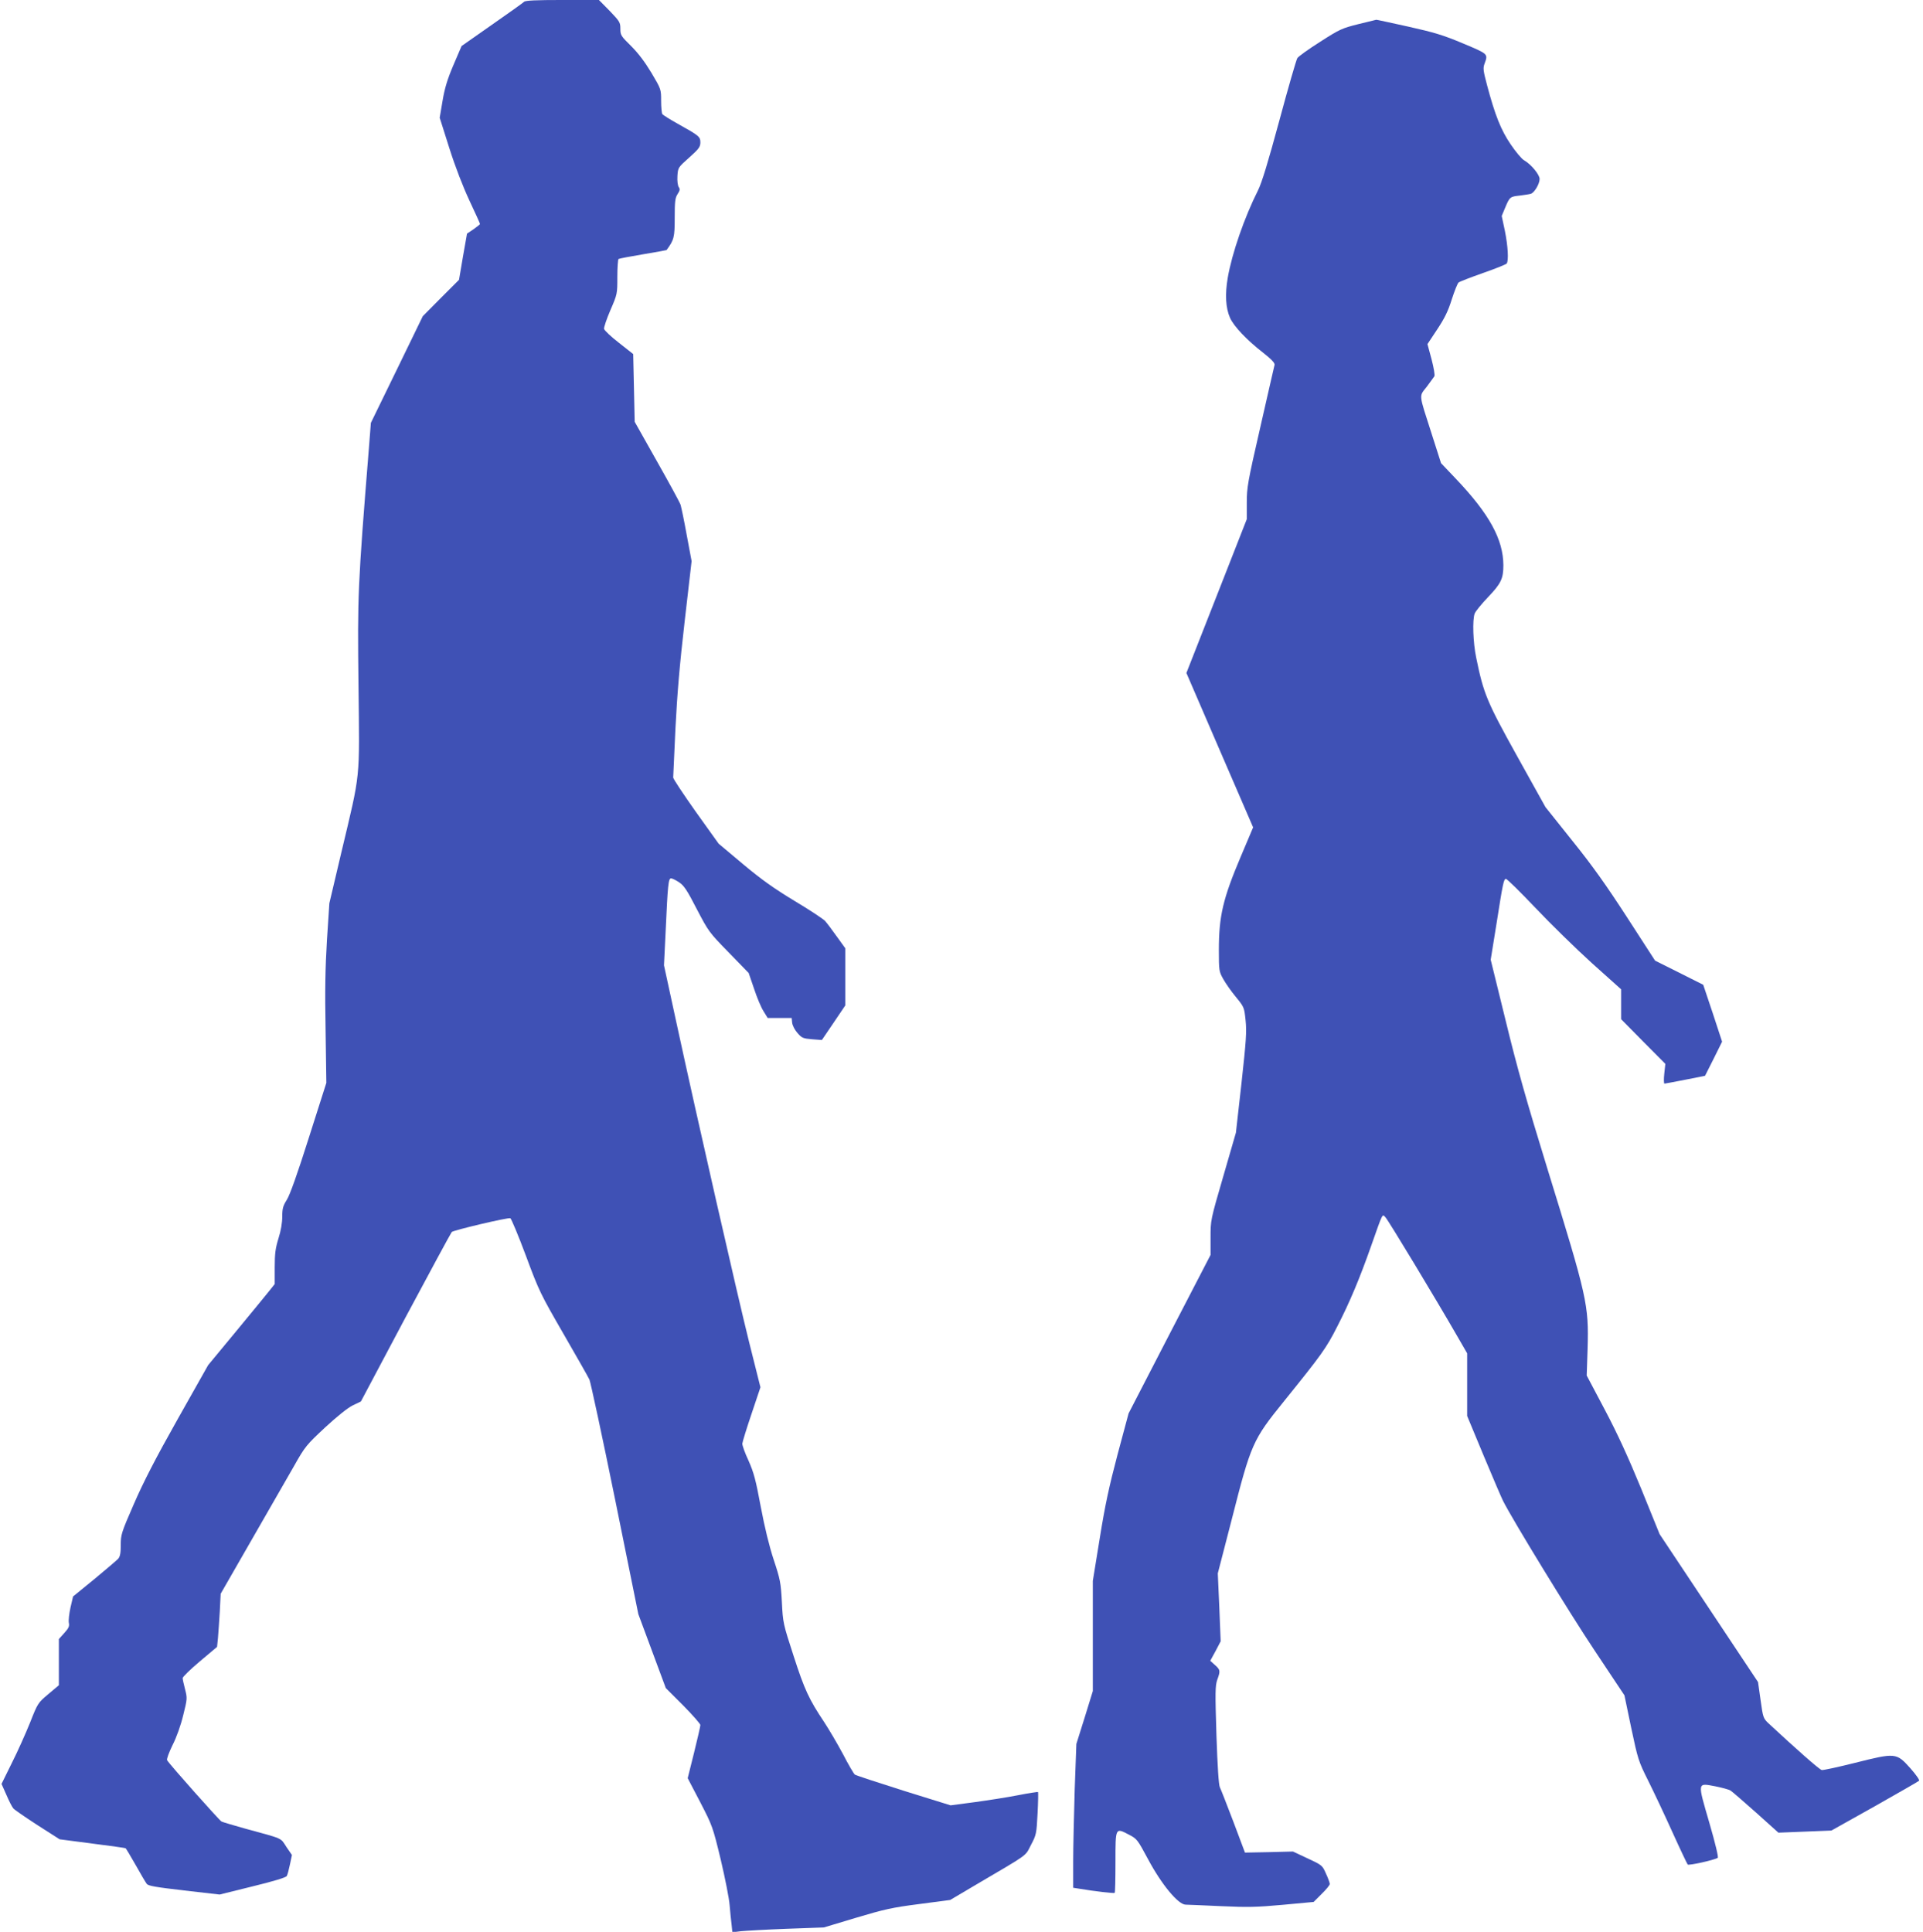 <?xml version="1.0" standalone="no"?>
<!DOCTYPE svg PUBLIC "-//W3C//DTD SVG 20010904//EN"
 "http://www.w3.org/TR/2001/REC-SVG-20010904/DTD/svg10.dtd">
<svg version="1.0" xmlns="http://www.w3.org/2000/svg"
 width="1274pt" height="1280pt" viewBox="0 0 1274 1280"
 preserveAspectRatio="xMidYMid meet">
<g transform="translate(0,1280) scale(0.1,-0.1)"
fill="#3f51b5" stroke="none">
<path d="M3472 12788 c-6 -6 -102 -75 -213 -152 l-201 -141 -54 -126 c-40 -94
-58 -153 -72 -237 l-19 -112 64 -202 c40 -126 91 -257 134 -349 38 -81 69
-149 69 -153 0 -3 -19 -18 -43 -35 l-43 -29 -27 -153 -26 -153 -120 -120 -120
-121 -172 -354 -172 -353 -13 -167 c-74 -918 -76 -978 -69 -1571 7 -646 16
-563 -114 -1110 l-79 -335 -16 -245 c-11 -184 -14 -332 -9 -595 l5 -350 -116
-364 c-76 -240 -126 -380 -146 -411 -25 -40 -30 -57 -30 -111 0 -40 -9 -94
-25 -144 -20 -65 -25 -101 -25 -192 l0 -111 -39 -49 c-21 -26 -120 -147 -220
-268 l-182 -220 -203 -360 c-147 -261 -226 -415 -289 -560 -83 -190 -87 -204
-87 -271 0 -54 -4 -77 -17 -92 -10 -11 -81 -71 -158 -135 l-141 -115 -17 -73
c-9 -41 -14 -86 -11 -101 5 -23 -1 -36 -30 -68 l-36 -40 0 -153 0 -153 -70
-59 c-69 -58 -70 -60 -121 -189 -29 -72 -83 -193 -121 -268 l-68 -138 32 -72
c17 -40 38 -81 46 -90 7 -9 80 -59 160 -111 l147 -94 215 -28 c118 -15 218
-29 222 -31 3 -2 33 -52 67 -112 33 -59 66 -115 73 -124 10 -14 60 -22 248
-44 l235 -27 218 54 c143 35 222 59 227 69 5 9 14 43 21 77 l13 62 -37 54
c-40 62 -17 51 -277 122 -74 21 -143 41 -153 46 -15 9 -343 377 -360 406 -4 7
12 51 36 100 27 53 55 132 71 199 27 108 27 112 12 171 -9 34 -16 67 -16 74 0
8 51 58 114 111 l114 96 6 59 c3 32 8 111 12 175 l6 118 205 357 c113 197 240
418 282 491 72 128 82 139 205 254 79 73 150 130 183 146 l54 26 295 556 c163
305 301 560 307 567 13 12 371 97 388 91 6 -2 53 -114 103 -248 87 -235 98
-256 248 -516 86 -149 164 -286 173 -305 8 -19 85 -376 170 -794 l154 -760 91
-245 91 -245 115 -115 c62 -63 114 -122 114 -130 0 -8 -19 -91 -42 -184 l-42
-168 83 -159 c81 -157 83 -162 136 -381 29 -123 56 -259 59 -303 4 -44 9 -102
13 -129 l5 -49 57 7 c31 3 167 11 302 16 l247 9 213 64 c187 56 240 68 419 91
l205 27 164 97 c369 217 330 190 371 267 36 68 37 75 44 209 4 76 5 140 3 142
-2 2 -62 -7 -133 -21 -71 -14 -200 -34 -288 -46 l-158 -21 -312 97 c-171 54
-317 102 -323 107 -7 6 -43 67 -79 137 -37 69 -93 164 -124 211 -100 150 -130
214 -202 437 -70 215 -71 220 -78 358 -7 130 -11 150 -54 280 -30 91 -60 214
-86 352 -33 178 -46 226 -81 305 -24 51 -42 102 -41 113 1 11 28 100 61 197
l59 176 -75 299 c-76 305 -341 1467 -484 2128 l-80 369 11 226 c14 309 18 350
36 350 8 0 32 -12 53 -26 32 -21 53 -52 117 -177 78 -149 81 -154 212 -288
l132 -136 36 -105 c19 -58 47 -125 63 -149 l27 -44 80 0 79 0 3 -31 c2 -18 17
-48 35 -68 29 -34 38 -37 97 -42 l65 -5 78 115 77 114 0 190 0 189 -57 79
c-31 44 -66 90 -77 102 -12 13 -102 73 -201 132 -137 83 -219 141 -342 244
l-162 136 -151 211 c-82 116 -150 218 -150 227 0 10 7 157 15 327 11 221 28
424 61 708 l46 399 -32 171 c-17 95 -36 185 -41 202 -5 16 -76 146 -157 289
l-147 261 -5 225 -5 224 -95 75 c-52 40 -96 82 -98 92 -2 9 17 66 42 124 46
106 46 108 46 220 0 63 4 116 8 119 5 3 78 17 162 31 85 14 155 27 156 28 50
68 54 85 54 214 0 110 3 132 19 157 16 24 17 33 8 46 -7 10 -11 41 -9 74 4 56
4 56 78 122 64 57 74 71 74 100 0 38 -8 45 -150 124 -52 29 -98 58 -102 64 -4
6 -8 45 -8 88 0 76 0 77 -64 185 -44 73 -87 130 -135 178 -67 66 -71 72 -71
115 0 42 -5 49 -71 118 l-71 72 -242 0 c-173 0 -245 -3 -254 -12z"/>
<path d="M8999 12640 c-108 -27 -124 -34 -253 -117 -76 -48 -144 -97 -151
-108 -7 -11 -61 -197 -119 -413 -75 -277 -117 -415 -142 -464 -90 -179 -172
-416 -200 -578 -19 -111 -14 -200 15 -266 25 -56 111 -147 218 -230 57 -45 80
-69 77 -82 -2 -9 -45 -194 -94 -411 -84 -366 -90 -401 -90 -502 l0 -109 -200
-510 -200 -509 221 -512 221 -511 -82 -194 c-118 -279 -145 -394 -145 -619 0
-136 1 -142 29 -192 16 -29 54 -83 84 -119 54 -66 55 -68 64 -154 8 -76 4
-133 -27 -416 l-37 -329 -84 -290 c-84 -289 -84 -289 -84 -405 l0 -115 -272
-525 -271 -525 -73 -272 c-56 -212 -83 -336 -118 -555 l-46 -283 0 -365 0
-365 -54 -175 -55 -175 -11 -303 c-5 -167 -10 -382 -10 -477 l0 -173 38 -6
c107 -18 232 -32 237 -28 3 3 5 95 5 204 0 231 -1 229 89 182 54 -28 57 -33
127 -163 89 -167 200 -301 249 -301 16 0 122 -5 235 -10 176 -8 234 -7 409 9
l204 19 53 53 c30 29 54 59 54 66 0 7 -11 38 -25 68 -24 55 -26 57 -121 101
l-98 46 -159 -4 -159 -3 -77 205 c-43 113 -83 215 -89 227 -8 14 -16 136 -23
345 -9 285 -8 328 5 367 22 60 21 67 -15 99 l-31 28 35 64 34 65 -9 225 -10
225 93 360 c127 499 138 524 345 780 250 310 280 351 353 495 84 163 150 322
225 535 79 224 73 213 95 189 18 -18 339 -550 474 -785 l67 -116 0 -207 0
-208 111 -267 c61 -146 118 -279 127 -296 62 -124 442 -745 605 -989 l199
-299 45 -216 c44 -208 48 -221 113 -351 37 -74 109 -227 160 -340 51 -113 97
-209 101 -214 7 -8 174 29 199 44 6 4 -15 93 -56 234 -79 272 -81 263 41 240
44 -9 89 -21 100 -28 11 -7 87 -73 169 -146 l148 -133 176 7 175 7 286 160
c157 89 290 165 295 170 5 4 -20 40 -58 83 -92 103 -98 103 -365 36 -112 -28
-212 -50 -222 -48 -14 2 -174 143 -351 308 -36 34 -38 38 -54 155 l-17 120
-326 490 -326 490 -122 301 c-87 212 -158 366 -242 525 l-119 225 6 180 c8
290 -2 334 -266 1189 -139 451 -201 670 -277 983 l-99 403 39 242 c42 268 47
289 61 294 6 2 93 -84 195 -191 101 -107 271 -273 376 -368 l193 -173 0 -99 0
-99 146 -148 147 -148 -7 -65 c-4 -36 -3 -66 1 -66 4 0 67 12 139 26 l130 26
57 113 56 113 -62 189 -63 188 -159 80 -160 80 -185 286 c-138 213 -230 343
-363 508 l-178 223 -188 338 c-201 362 -222 413 -271 652 -21 101 -26 251 -10
293 6 15 46 64 89 109 85 89 101 122 101 211 -1 171 -93 340 -316 574 l-97
102 -63 197 c-86 268 -84 243 -32 309 23 32 47 63 51 70 4 7 -4 56 -19 113
l-27 100 65 98 c49 74 72 121 96 198 18 56 38 106 45 112 7 6 80 34 162 63 83
29 153 57 157 63 14 20 8 116 -12 216 l-21 99 22 53 c31 74 33 75 97 82 31 4
65 9 74 12 23 7 58 65 58 98 0 29 -56 97 -103 124 -16 9 -56 57 -89 106 -64
94 -103 192 -156 391 -26 98 -28 114 -16 145 23 63 24 62 -143 132 -133 56
-191 73 -365 112 -114 25 -209 46 -210 45 -2 0 -55 -13 -119 -29z"/>
</g>
</svg>
